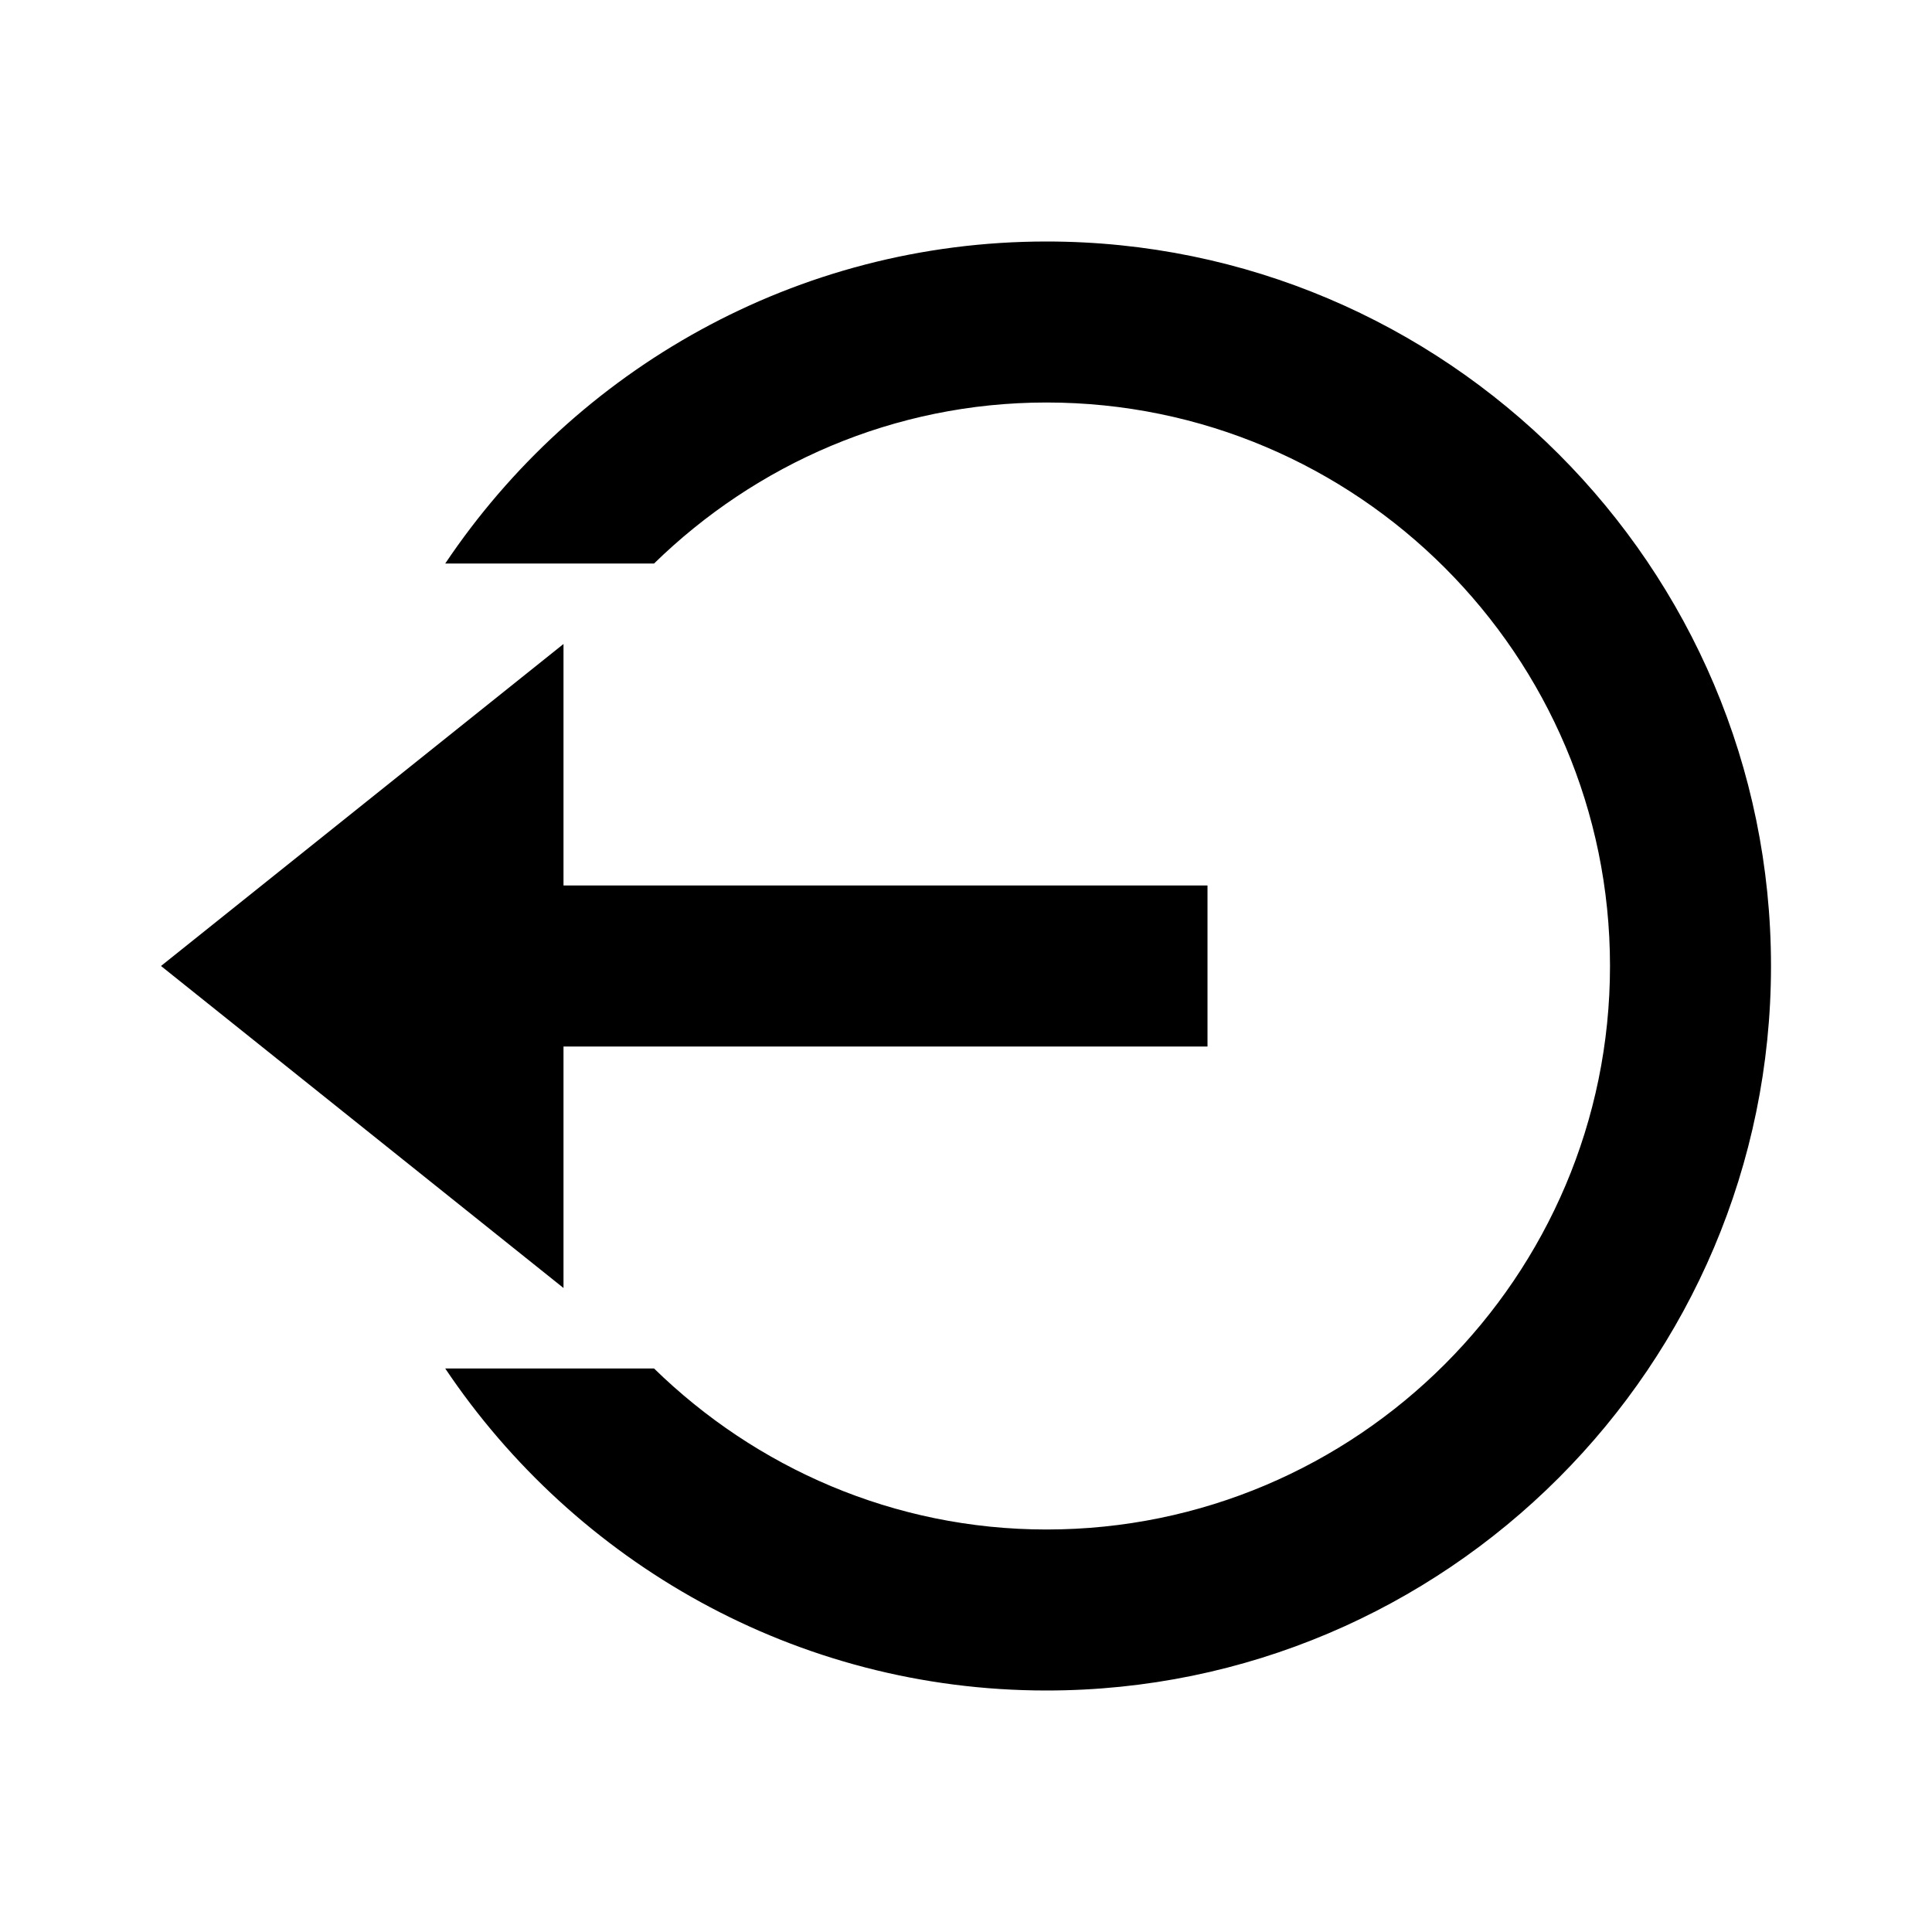 <?xml version="1.0"?>
<svg xmlns="http://www.w3.org/2000/svg" viewBox="0 0 24 24">
    <path d="M 13 3 C 9.889 3 7.146 4.593 5.531 7 L 8.125 7 C 9.386 5.769 11.103 5 13 5 C 16.86 5 20 8.14 20 12 C 20 15.86 16.86 19 13 19 C 11.103 19 9.386 18.231 8.125 17 L 5.531 17 C 7.146 19.407 9.889 21 13 21 C 17.962 21 22 16.962 22 12 C 22 7.038 17.962 3 13 3 z M 7 8 L 2 12 L 7 16 L 7 13 L 15 13 L 15 11 L 7 11 L 7 8 z"/>
</svg>
